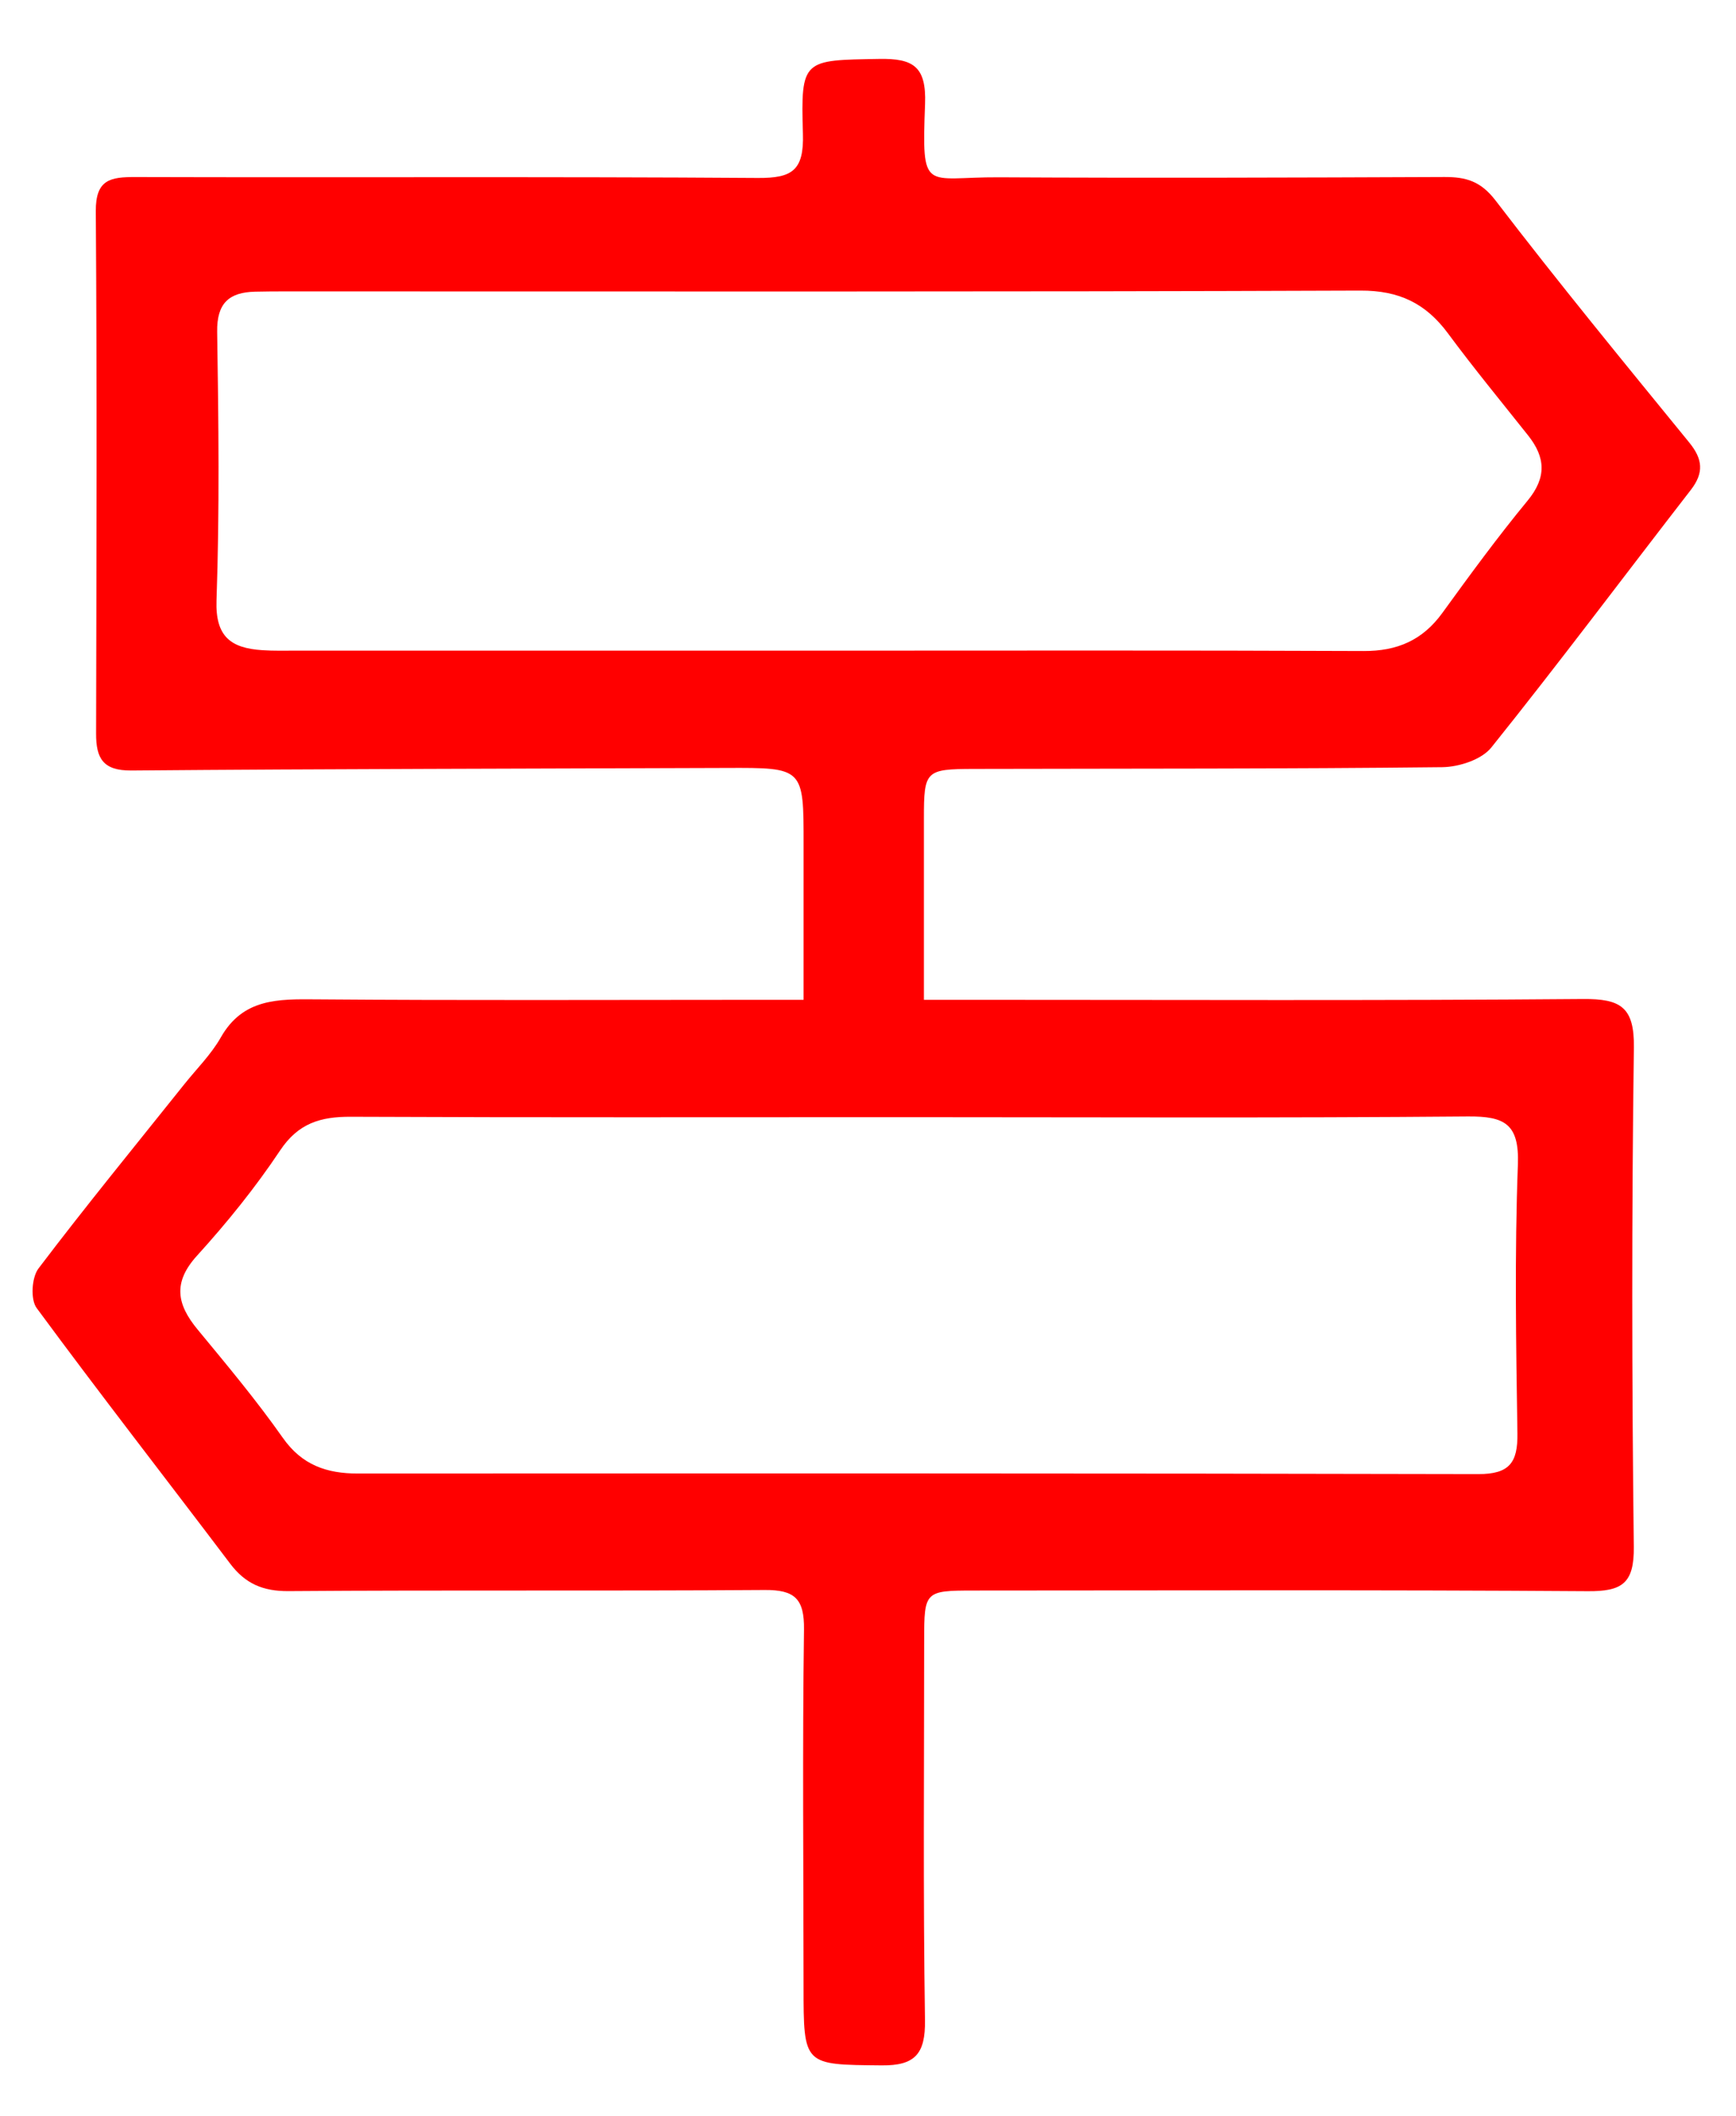 <?xml version="1.0" encoding="utf-8"?>
<!-- Generator: Adobe Illustrator 16.0.2, SVG Export Plug-In . SVG Version: 6.00 Build 0)  -->
<!DOCTYPE svg PUBLIC "-//W3C//DTD SVG 1.1//EN" "http://www.w3.org/Graphics/SVG/1.1/DTD/svg11.dtd">
<svg version="1.1" id="Layer_1" xmlns="http://www.w3.org/2000/svg" xmlns:xlink="http://www.w3.org/1999/xlink" x="0px" y="0px"
	 width="169.5px" height="206.5px" viewBox="0 0 169.5 206.5" enable-background="new 0 0 169.5 206.5" xml:space="preserve">
<path fill-rule="evenodd" clip-rule="evenodd" fill="#FF0000" d="M90.209,97.581c2.031,0,3.387,0,4.743,0
	c19.872,0,39.745,0.086,59.615-0.077c3.655-0.029,5.015,0.774,4.962,4.73c-0.219,16.245-0.199,32.495-0.008,48.74
	c0.042,3.583-1.162,4.348-4.492,4.324c-19.996-0.138-39.994-0.071-59.991-0.065c-4.725,0.002-4.804,0.091-4.804,4.811
	c-0.001,12.373-0.108,24.747,0.079,37.118c0.05,3.299-0.973,4.449-4.234,4.417c-7.619-0.074-7.617,0.03-7.621-7.671
	c-0.006-11.623-0.116-23.246,0.043-34.867c0.041-3.008-0.912-3.882-3.839-3.861c-15.497,0.11-30.995-0.007-46.492,0.11
	c-2.506,0.019-4.222-0.729-5.695-2.677c-6.295-8.323-12.712-16.555-18.9-24.955c-0.612-0.831-0.482-2.979,0.179-3.852
	c4.618-6.092,9.467-12.009,14.239-17.983c1.207-1.512,2.622-2.907,3.565-4.571c2.176-3.834,5.627-3.745,9.353-3.716
	c14.247,0.112,28.496,0.045,42.743,0.045c1.359,0,2.717,0,4.806,0c0-5.239-0.004-10.187,0.001-15.134
	c0.007-7.537,0.009-7.525-7.523-7.497c-19.37,0.072-38.741,0.086-58.11,0.25c-2.775,0.023-3.45-1.194-3.445-3.59
	c0.033-16.995,0.094-33.992-0.029-50.987c-0.023-3.115,1.421-3.351,3.895-3.344c20.247,0.06,40.494-0.05,60.74,0.09
	c3.376,0.023,4.516-0.744,4.406-4.334c-0.223-7.286,0.018-7.159,7.458-7.286c3.305-0.057,4.604,0.733,4.467,4.391
	c-0.33,8.821-0.065,7.125,7.21,7.164c14.497,0.078,28.995,0.031,43.493-0.028c2.104-0.009,3.549,0.396,5.005,2.298
	c6.128,8.003,12.529,15.799,18.903,23.61c1.324,1.623,1.458,2.952,0.152,4.637c-6.494,8.376-12.842,16.867-19.473,25.132
	c-0.951,1.187-3.157,1.903-4.793,1.922c-15.245,0.169-30.493,0.132-45.74,0.169c-4.718,0.011-4.869,0.18-4.869,4.829
	C90.209,85.6,90.209,91.326,90.209,97.581z M88.595,109.034c-18.11,0-36.22,0.04-54.33-0.04c-2.957-0.014-5.136,0.62-6.916,3.29
	c-2.414,3.621-5.183,7.046-8.113,10.27c-2.382,2.621-1.97,4.751,0.055,7.202c2.857,3.458,5.745,6.908,8.321,10.572
	c1.877,2.669,4.292,3.488,7.324,3.487c36.47-0.013,72.94-0.03,109.41,0.054c3.026,0.007,3.855-1.117,3.812-3.967
	c-0.134-8.741-0.28-17.494,0.045-26.225c0.149-3.999-1.298-4.742-4.904-4.712C125.065,109.122,106.83,109.038,88.595,109.034z
	 M80.302,63.503c17.612,0,35.224-0.041,52.835,0.037c3.277,0.015,5.754-1.049,7.684-3.708c2.697-3.718,5.414-7.433,8.335-10.974
	c1.857-2.252,1.752-4.209,0.053-6.351c-2.625-3.306-5.313-6.566-7.822-9.958c-2.169-2.931-4.762-4.202-8.56-4.188
	c-34.974,0.132-69.948,0.078-104.922,0.079c-0.999,0-1.999,0.005-2.997,0.028c-2.546,0.061-3.747,1.121-3.704,3.917
	c0.135,8.741,0.238,17.493-0.064,26.225c-0.123,3.576,1.459,4.643,4.455,4.847c1.12,0.076,2.248,0.044,3.372,0.044
	C46.077,63.505,63.189,63.504,80.302,63.503z"/>
</svg>
